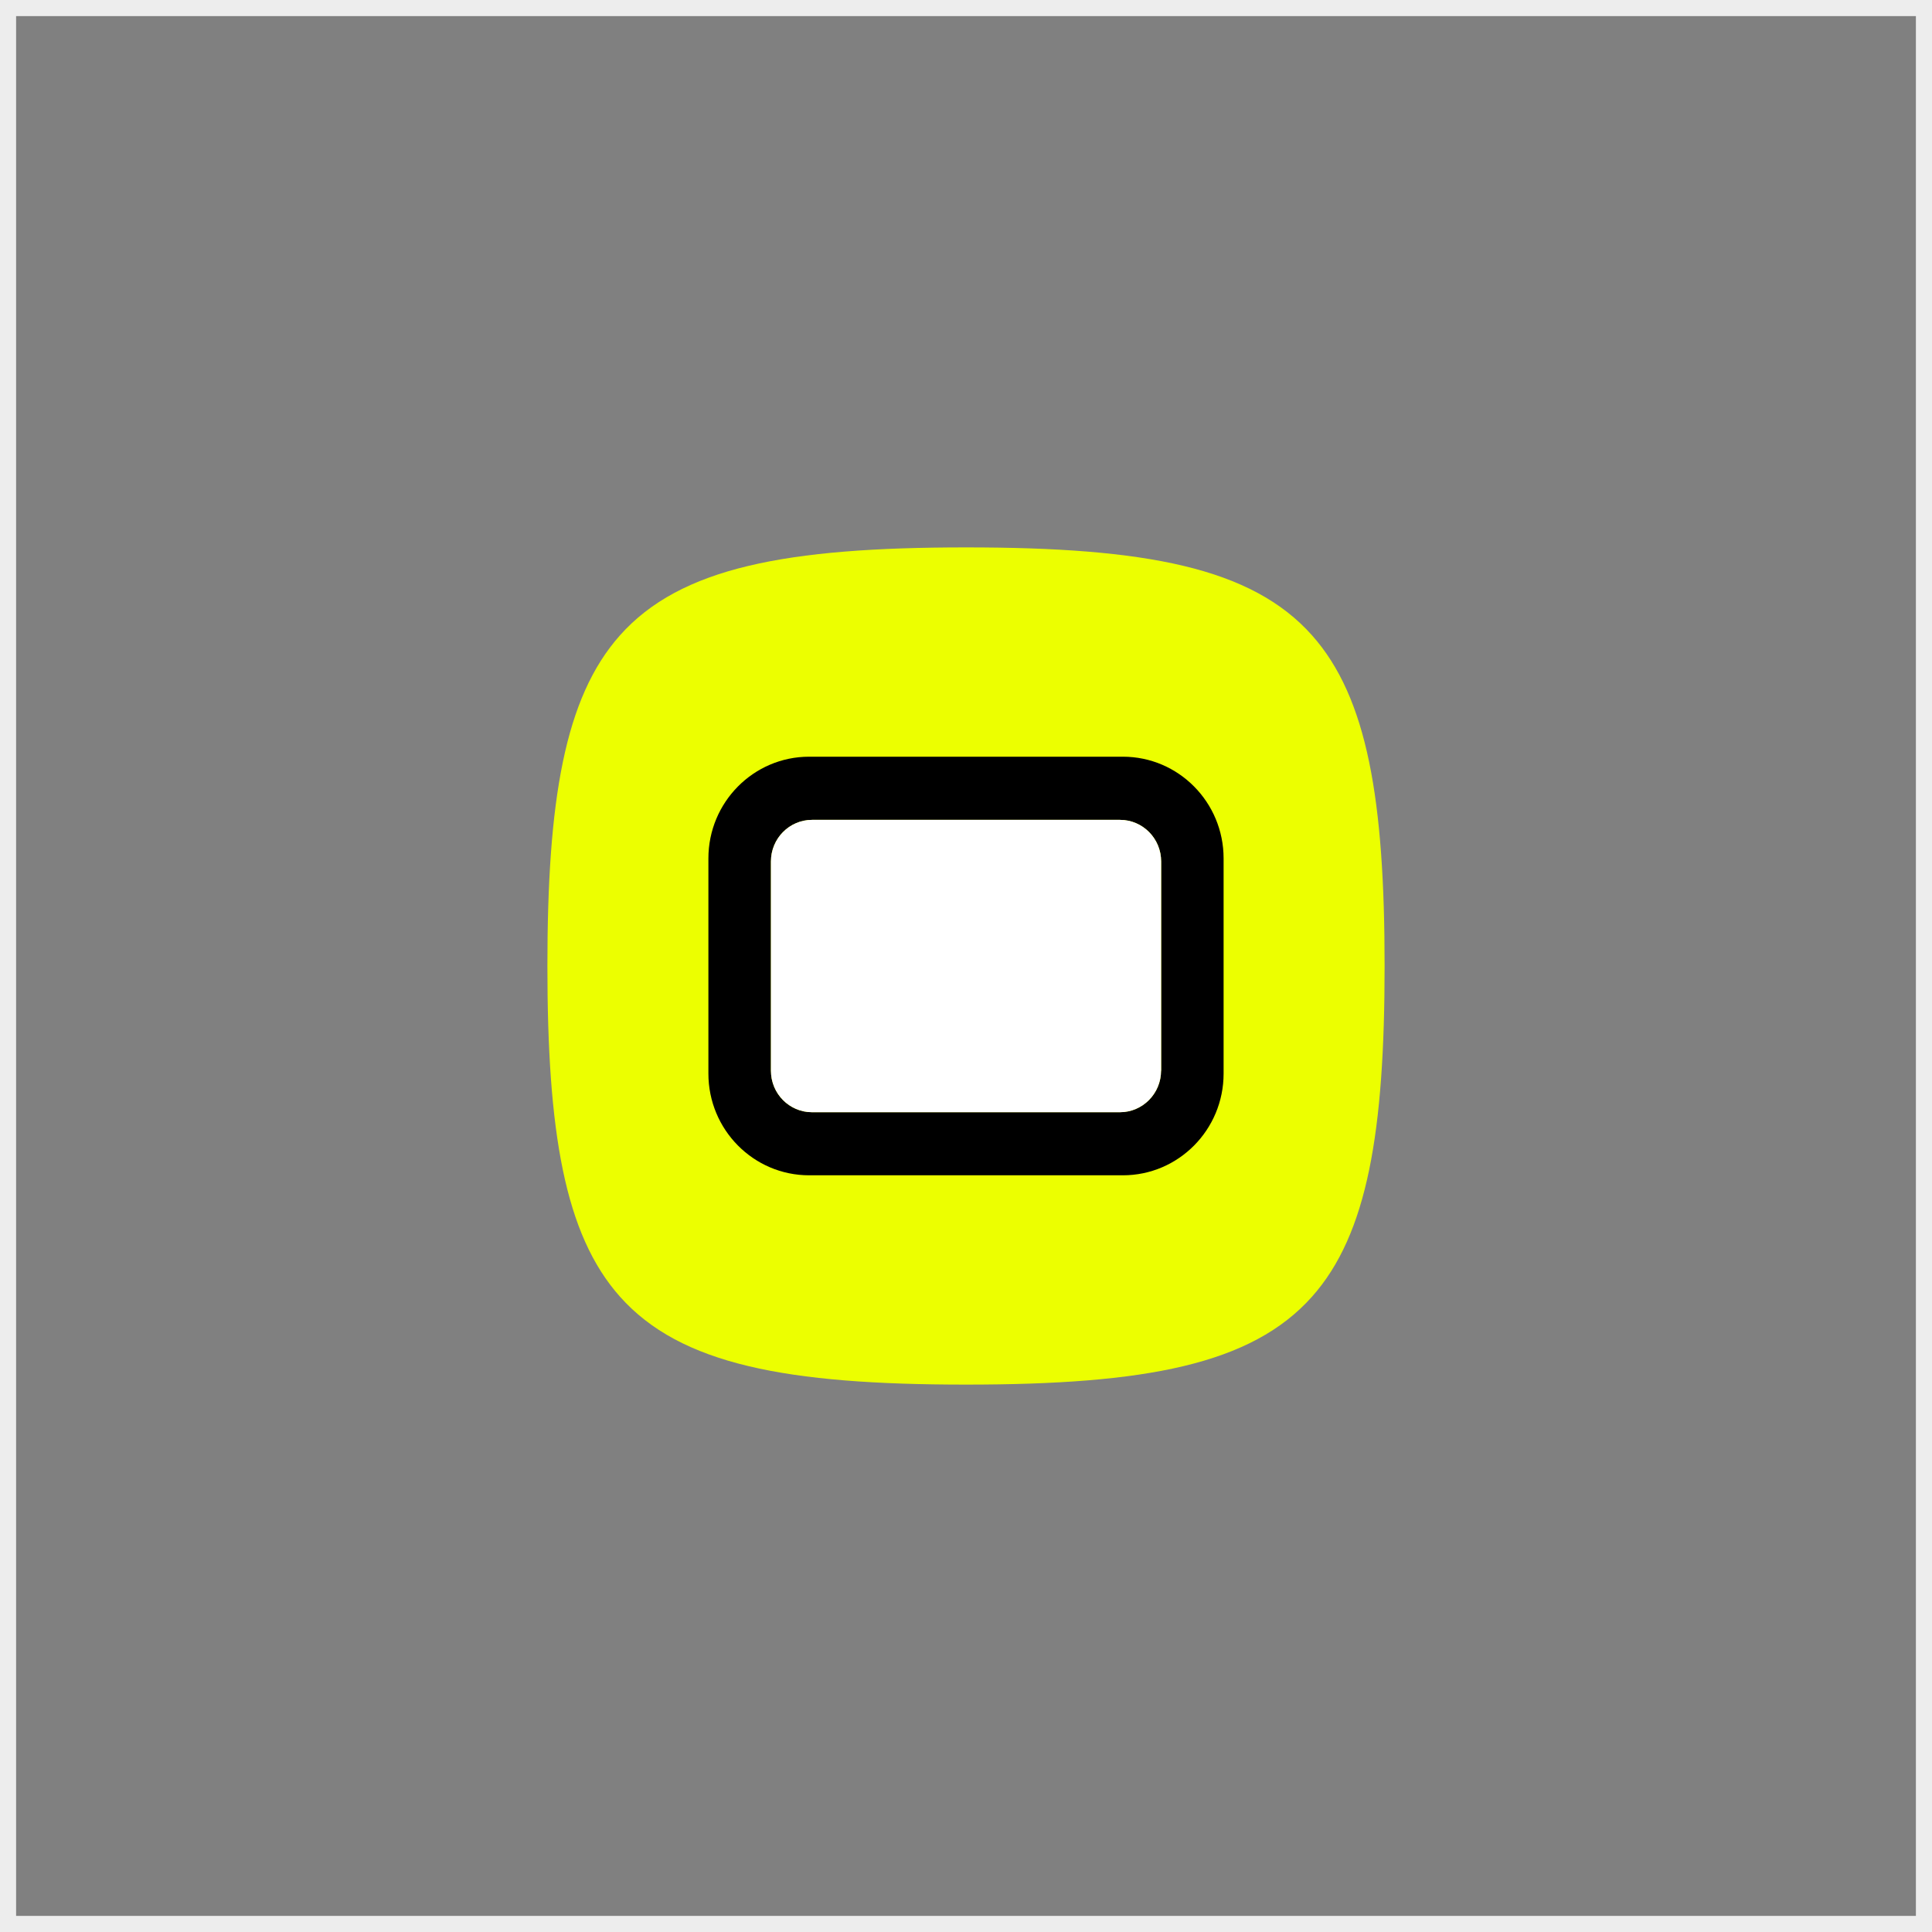 <svg width="120" height="120" viewBox="0 0 120 120" fill="none" xmlns="http://www.w3.org/2000/svg">
<rect x="0" y="0" width="120" height="120" fill="#808080" stroke="none"/>
<rect x="0.5" y="0.5" width="119" height="119" stroke="#EDEDED"/>
<path d="M34 60C34 49.738 35.054 43.34 38.509 39.46C42.263 35.244 48.851 34 60 34C71.149 34 77.737 35.244 81.491 39.46C84.946 43.34 86 49.738 86 60C86 70.262 84.946 76.66 81.491 80.54C77.737 84.756 71.149 86 60 86C48.851 86 42.263 84.756 38.509 80.54C35.054 76.66 34 70.262 34 60Z" fill="#ECFF00"/>
<path d="M69.743 47H50.257C46.803 47 44 49.83 44 53.318V66.682C44 70.17 46.803 73 50.257 73H69.743C73.198 73 76 70.17 76 66.682V53.318C76 49.83 73.198 47 69.743 47ZM72.115 66.5C72.115 67.922 70.972 69.082 69.558 69.082H50.437C49.028 69.082 47.885 67.928 47.885 66.505V53.505C47.885 52.083 49.028 50.923 50.442 50.923H69.563C70.972 50.923 72.12 52.078 72.12 53.505V66.5H72.115Z" fill="black"/>
<path d="M72.115 66.5C72.115 67.922 70.972 69.082 69.558 69.082H50.437C49.028 69.082 47.885 67.928 47.885 66.505V53.505C47.885 52.083 49.028 50.923 50.442 50.923H69.563C70.972 50.923 72.12 52.078 72.12 53.505V66.5H72.115Z" fill="white"/>
</svg>
